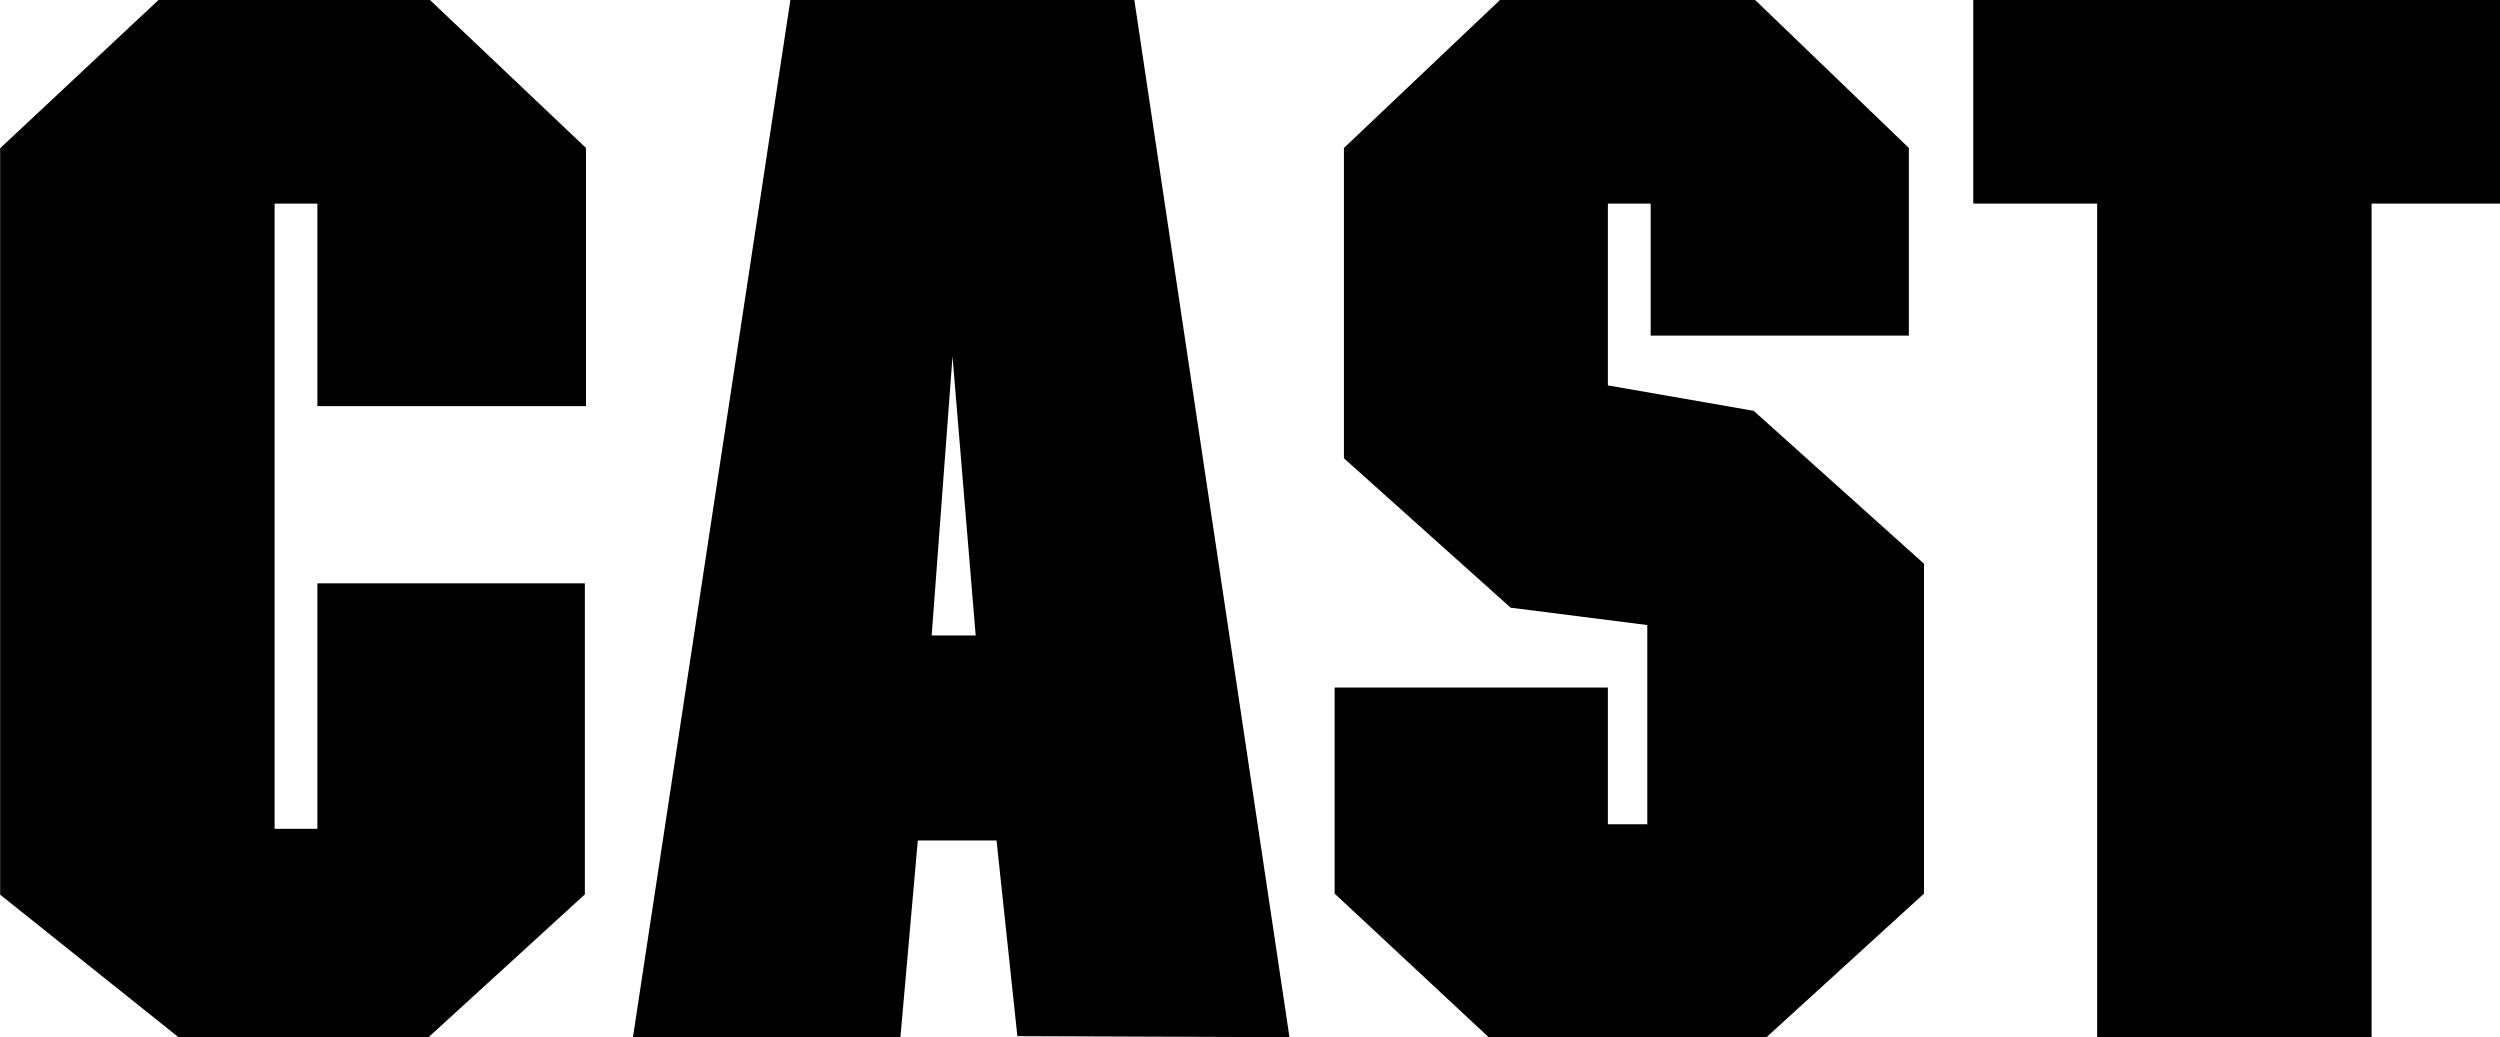 <svg xmlns="http://www.w3.org/2000/svg" width="192.782" height="80" viewBox="0 0 192.782 80">
  <defs>
    <style>
      .cls-1 {
        fill-rule: evenodd;
      }
    </style>
  </defs>
  <path id="staffcast_cat_cast.svg" class="cls-1" d="M205.5,1067.6l-12.053-11.43H172.555l-12.232,11.45v57.56l13.75,10.99h19.286l12.053-11.01v-23.99H184.787v18.93h-3.3v-48.21h3.3v15.62H205.5V1067.6Zm42.281-11.43H221.264l-12.143,80h20.625l1.34-15.17h6.071l1.607,15.09,20.982,0.08Zm-15.625,49.02,1.607-21.52,1.786,21.52h-3.393Zm76.519-5.53-13.132-11.79-11.243-1.96v-14.02h3.3v10.18h19.911V1067.6l-11.875-11.43H276l-12.054,11.43v23.93l12.857,11.52,10.536,1.34v15.36H284.3v-10.54H263.23v15.89l11.875,11.07h21.429l12.142-11.07v-25.44Zm44.425-43.49H312.476v15.72h9.554v64.28h21.161v-64.28h9.91v-15.72Z" transform="translate(-160.312 -1056.19)"/>
</svg>

